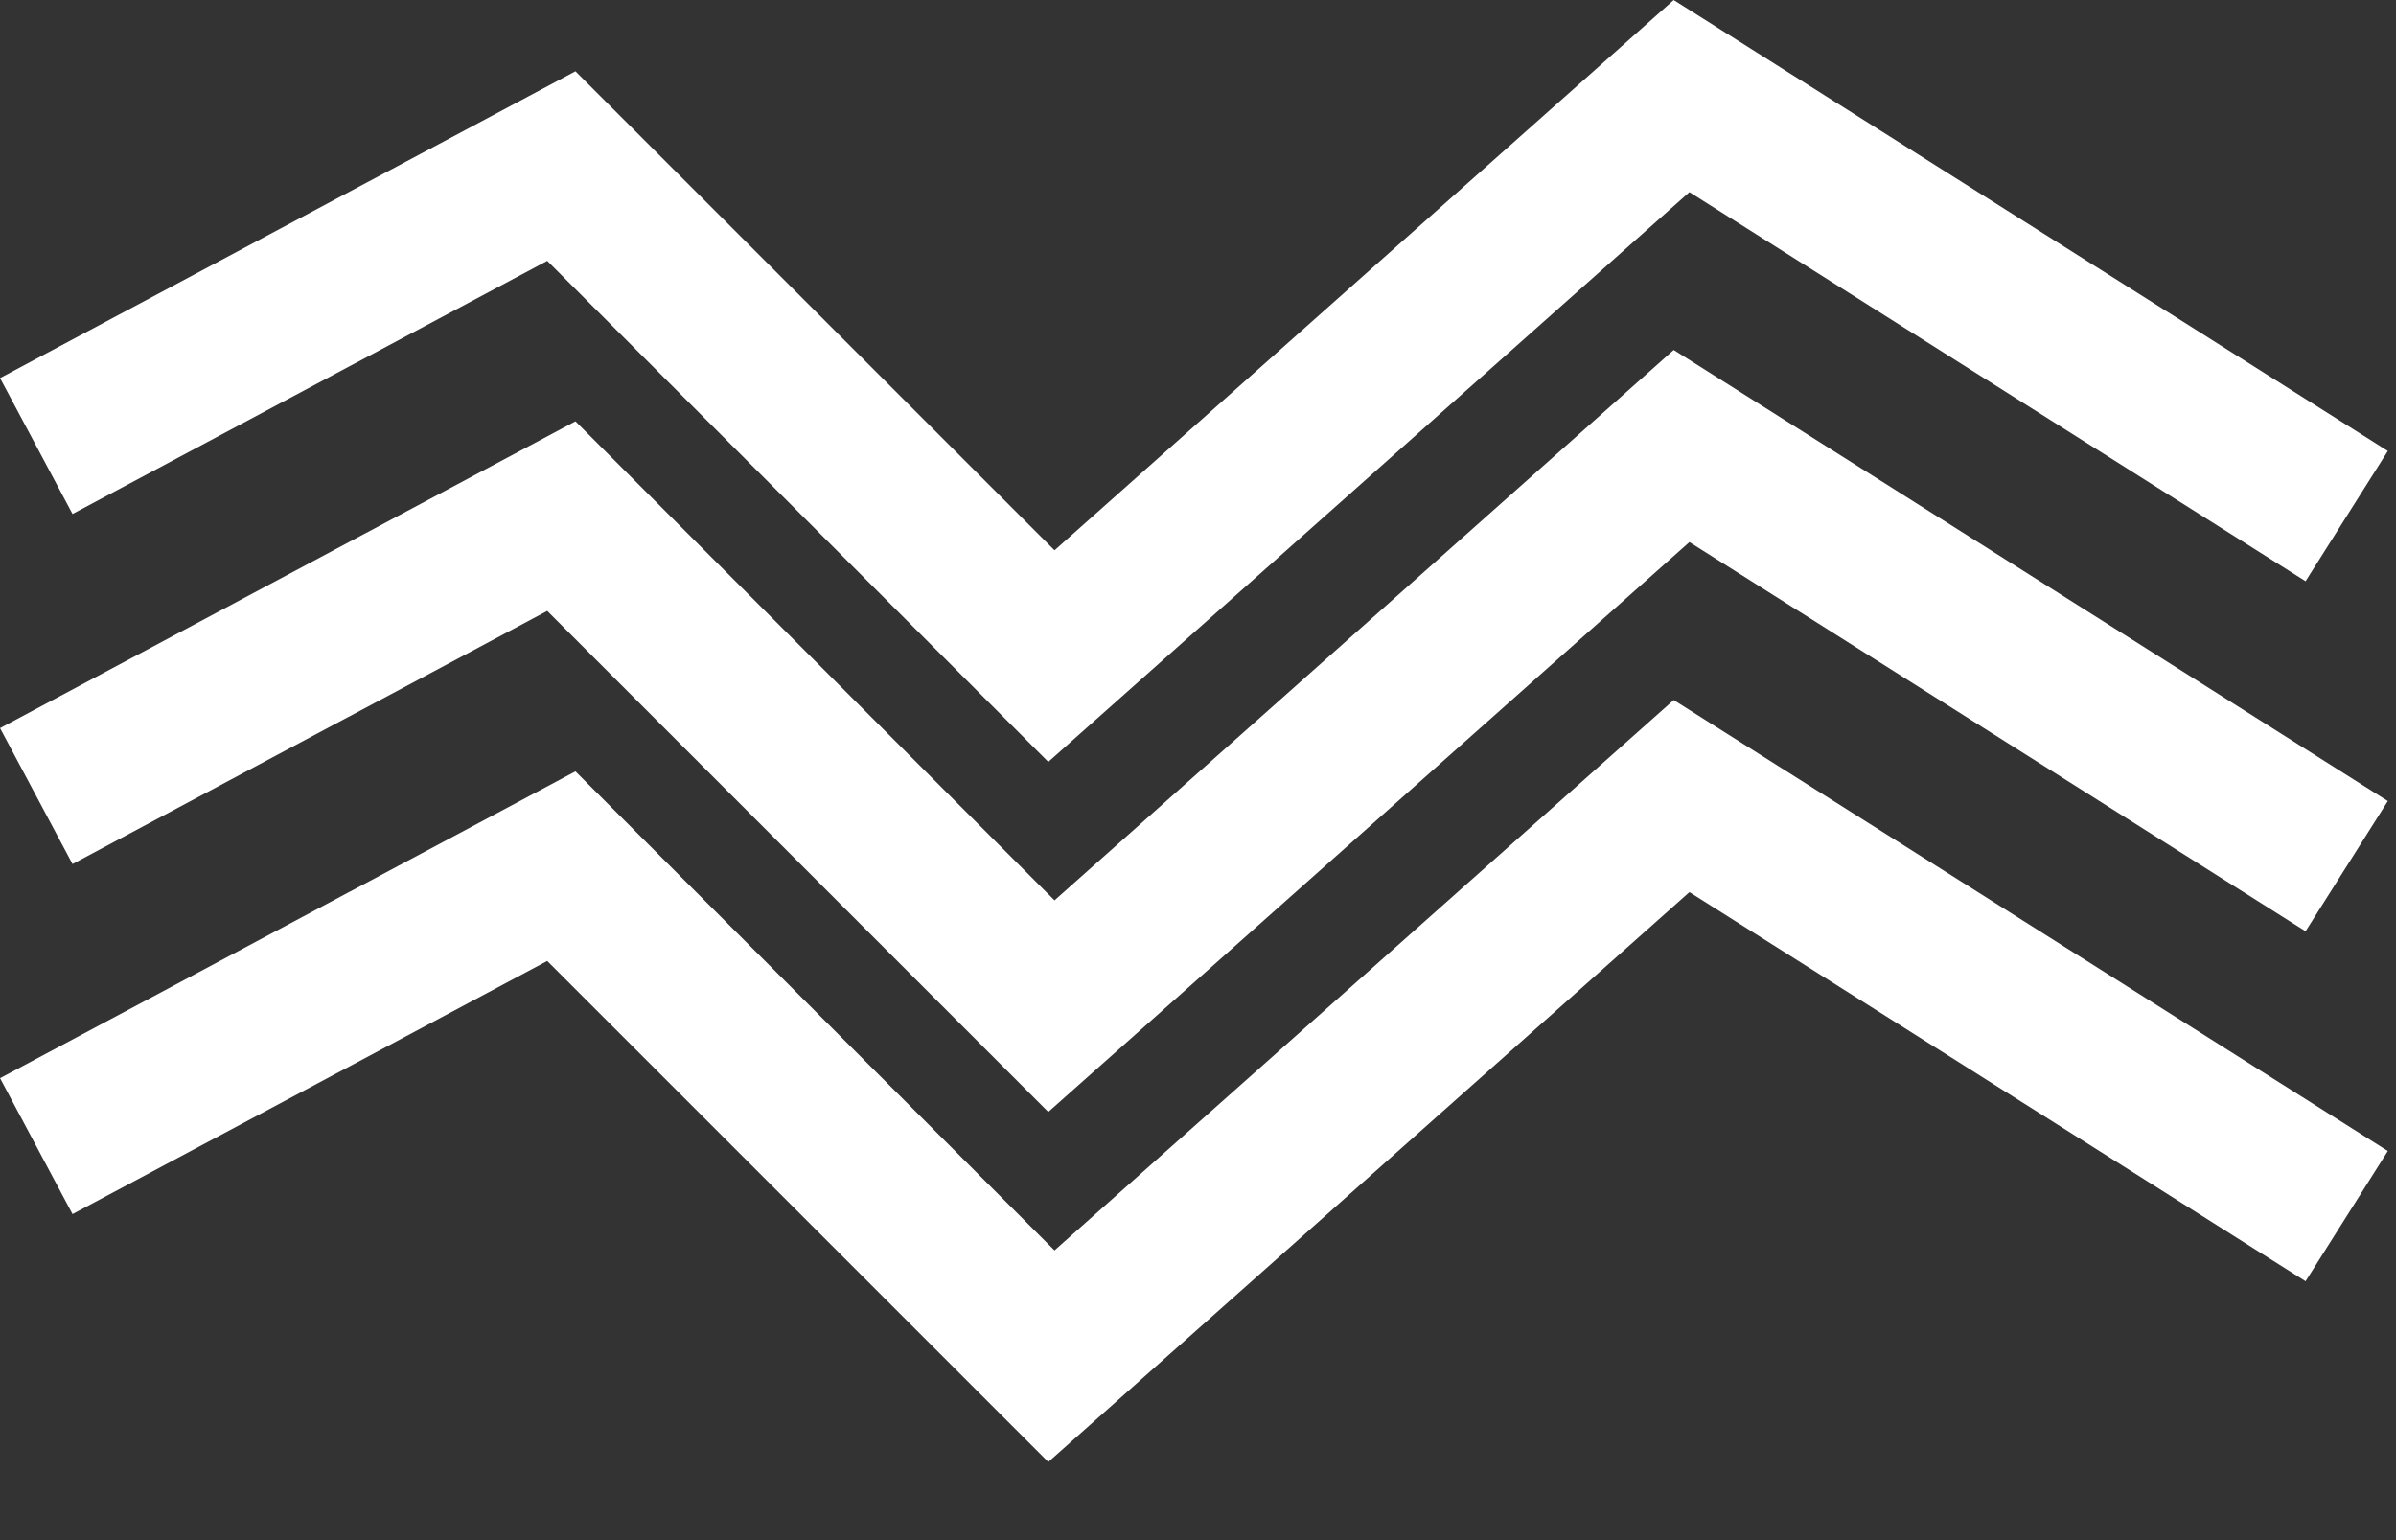 <svg xmlns="http://www.w3.org/2000/svg" fill="none" viewBox="0 0 28 18" height="18" width="28">
<rect x="0" y="0" width="28" height="18" fill="#333333" stroke="none"/>
<path stroke-width="1.8" stroke="white" d="M0.424 5.213L6.56 1.941L12.287 7.668L19.651 1.123L27.424 6.032"></path>
<path stroke-width="1.8" stroke="white" d="M0.424 9.304L6.56 6.032L12.287 11.759L19.651 5.213L27.424 10.123"></path>
<path stroke-width="1.8" stroke="white" d="M0.424 13.395L6.56 10.123L12.287 15.85L19.651 9.304L27.424 14.213"></path>
</svg>

